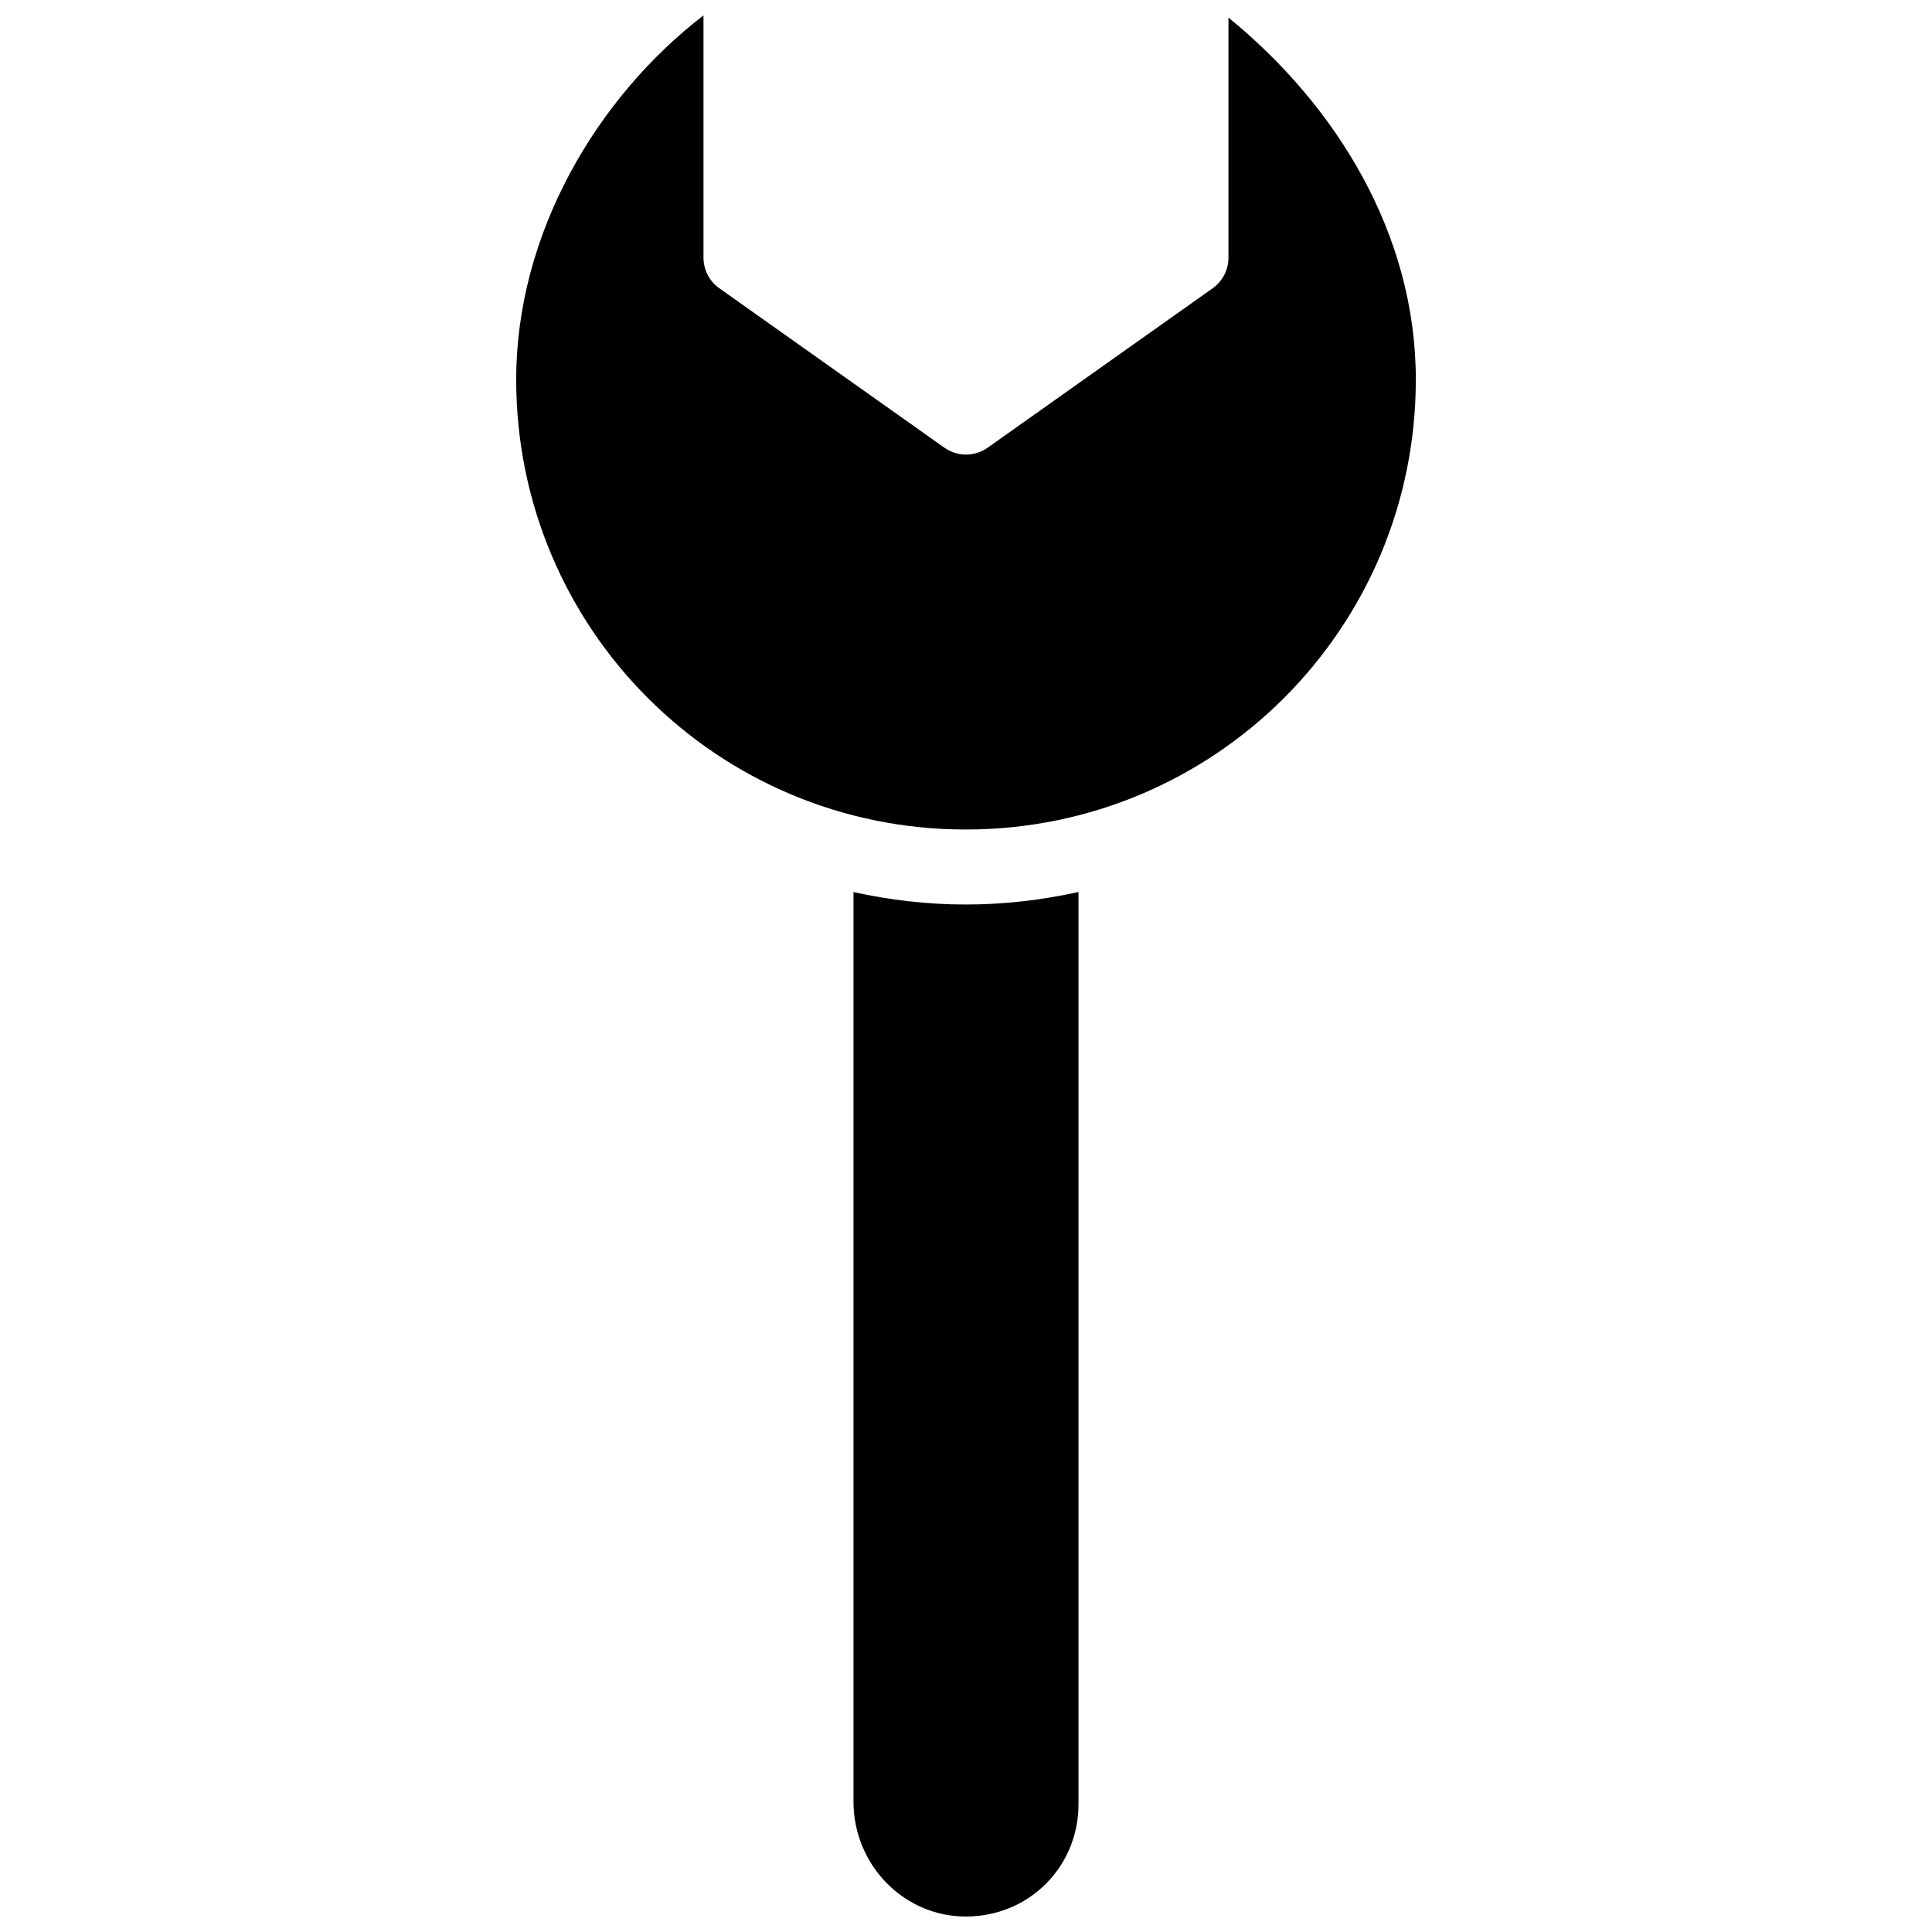 <?xml version="1.0" encoding="UTF-8"?>
<!-- Uploaded to: ICON Repo, www.iconrepo.com, Generator: ICON Repo Mixer Tools -->
<svg width="800px" height="800px" version="1.1" viewBox="144 144 512 512" xmlns="http://www.w3.org/2000/svg">
 <defs>
  <clipPath id="a">
   <path d="m280 148.09h240v503.81h-240z"/>
  </clipPath>
 </defs>
 <g clip-path="url(#a)">
  <path d="m330.43 148.09c-28.195 21.676-49.633 57.742-49.633 96.492 0 65.957 53.199 119.25 119.16 119.25s119.25-53.297 119.25-119.25c0-38.617-21.121-72.668-49.652-95.91v63.645c-0.008 3.207-1.562 6.215-4.172 8.07l-59.625 42.242c-3.445 2.449-8.059 2.449-11.508 0l-59.629-42.242c-2.617-1.855-4.18-4.863-4.191-8.07zm99.383 232.3c-9.633 2.117-19.605 3.316-29.863 3.316-10.23 0-20.16-1.191-29.766-3.297v241.05c0 16.684 13.27 30.445 29.766 30.445 16.684 0 29.863-13.102 29.863-29.785z" fill-rule="evenodd"/>
 </g>
</svg>